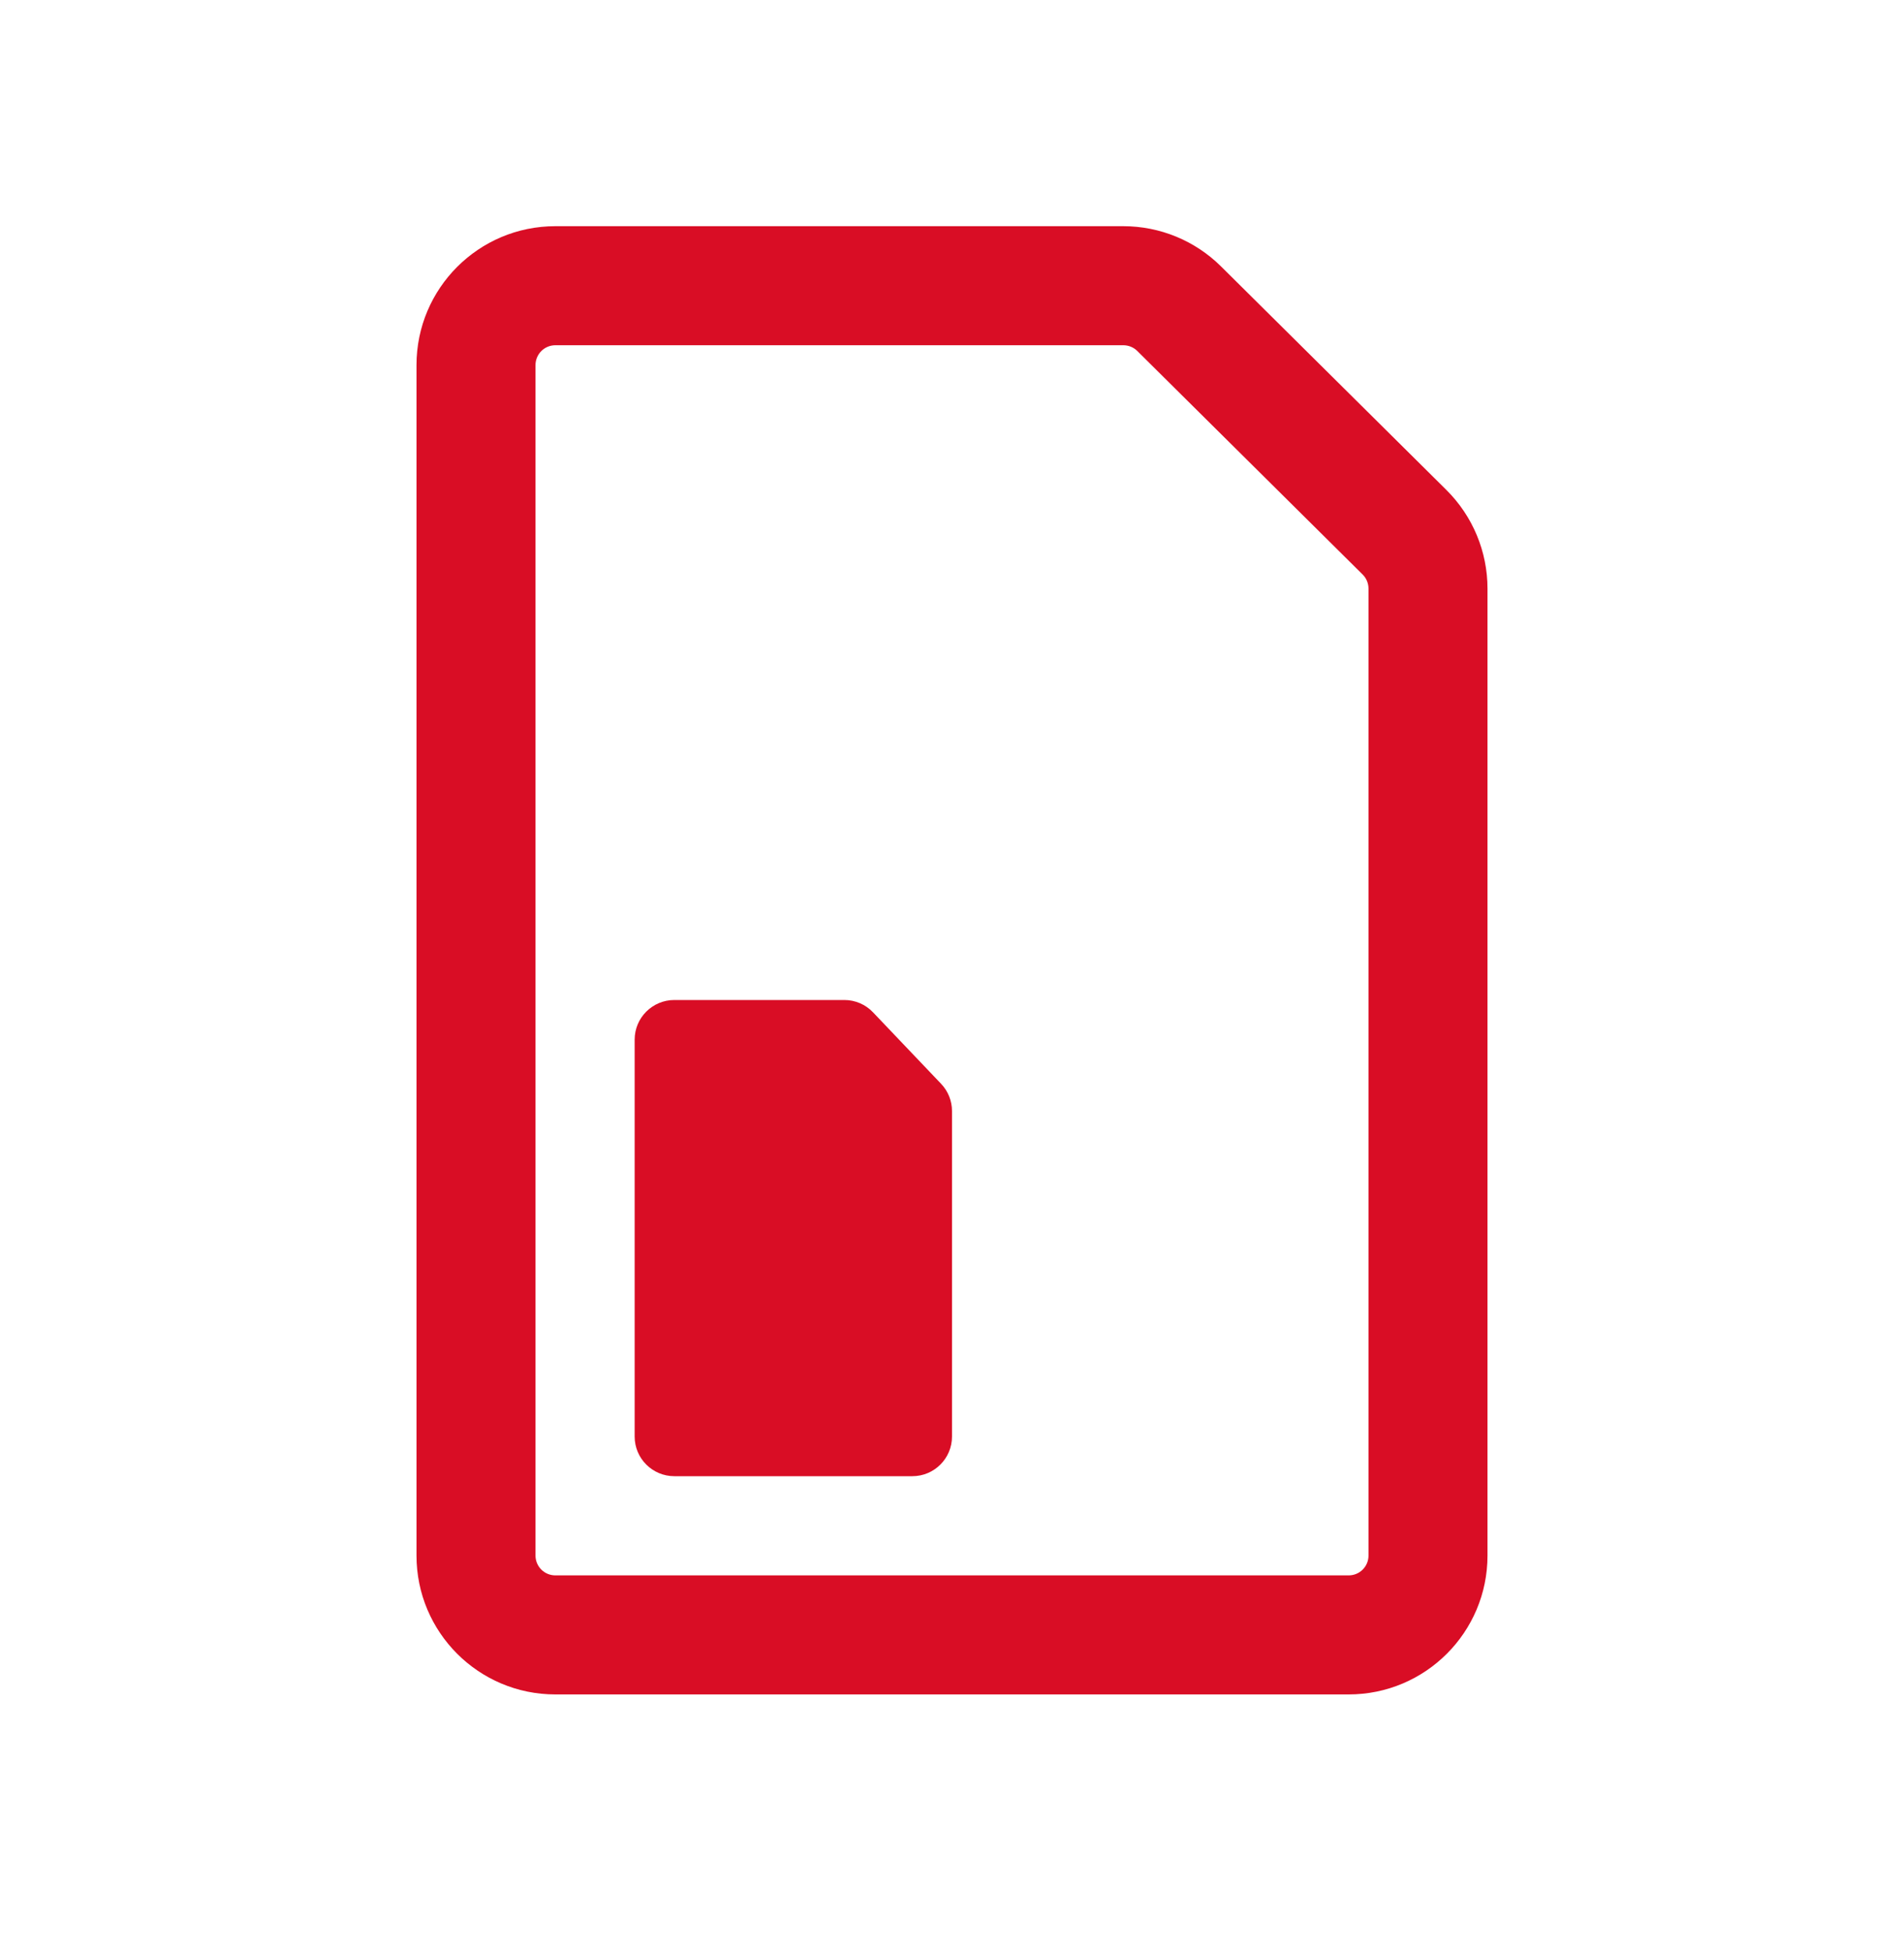 <svg width="40" height="41" viewBox="0 0 40 41" fill="none" xmlns="http://www.w3.org/2000/svg">
<path fill-rule="evenodd" clip-rule="evenodd" d="M11.667 7.25C11.437 7.25 11.25 7.437 11.25 7.667V32.667C11.25 32.897 11.437 33.083 11.667 33.083H28.333C28.564 33.083 28.75 32.897 28.75 32.667V12.361C28.75 12.25 28.706 12.143 28.627 12.065L23.893 7.371C23.815 7.293 23.709 7.25 23.599 7.25H11.667ZM8.75 7.667C8.75 6.056 10.056 4.75 11.667 4.75H23.599C24.369 4.75 25.107 5.054 25.653 5.596L30.387 10.29C30.939 10.838 31.25 11.583 31.25 12.361V32.667C31.25 34.278 29.944 35.583 28.333 35.583H11.667C10.056 35.583 8.75 34.278 8.75 32.667V7.667Z" fill="#D90D25"/>
<path d="M13.333 21.833C13.333 21.373 13.706 21 14.167 21H17.738C17.966 21 18.184 21.093 18.341 21.259L19.77 22.759C19.918 22.914 20 23.119 20 23.333V30.167C20 30.627 19.627 31 19.167 31H14.167C13.706 31 13.333 30.627 13.333 30.167V21.833Z" fill="#D90D25"/>
</svg>